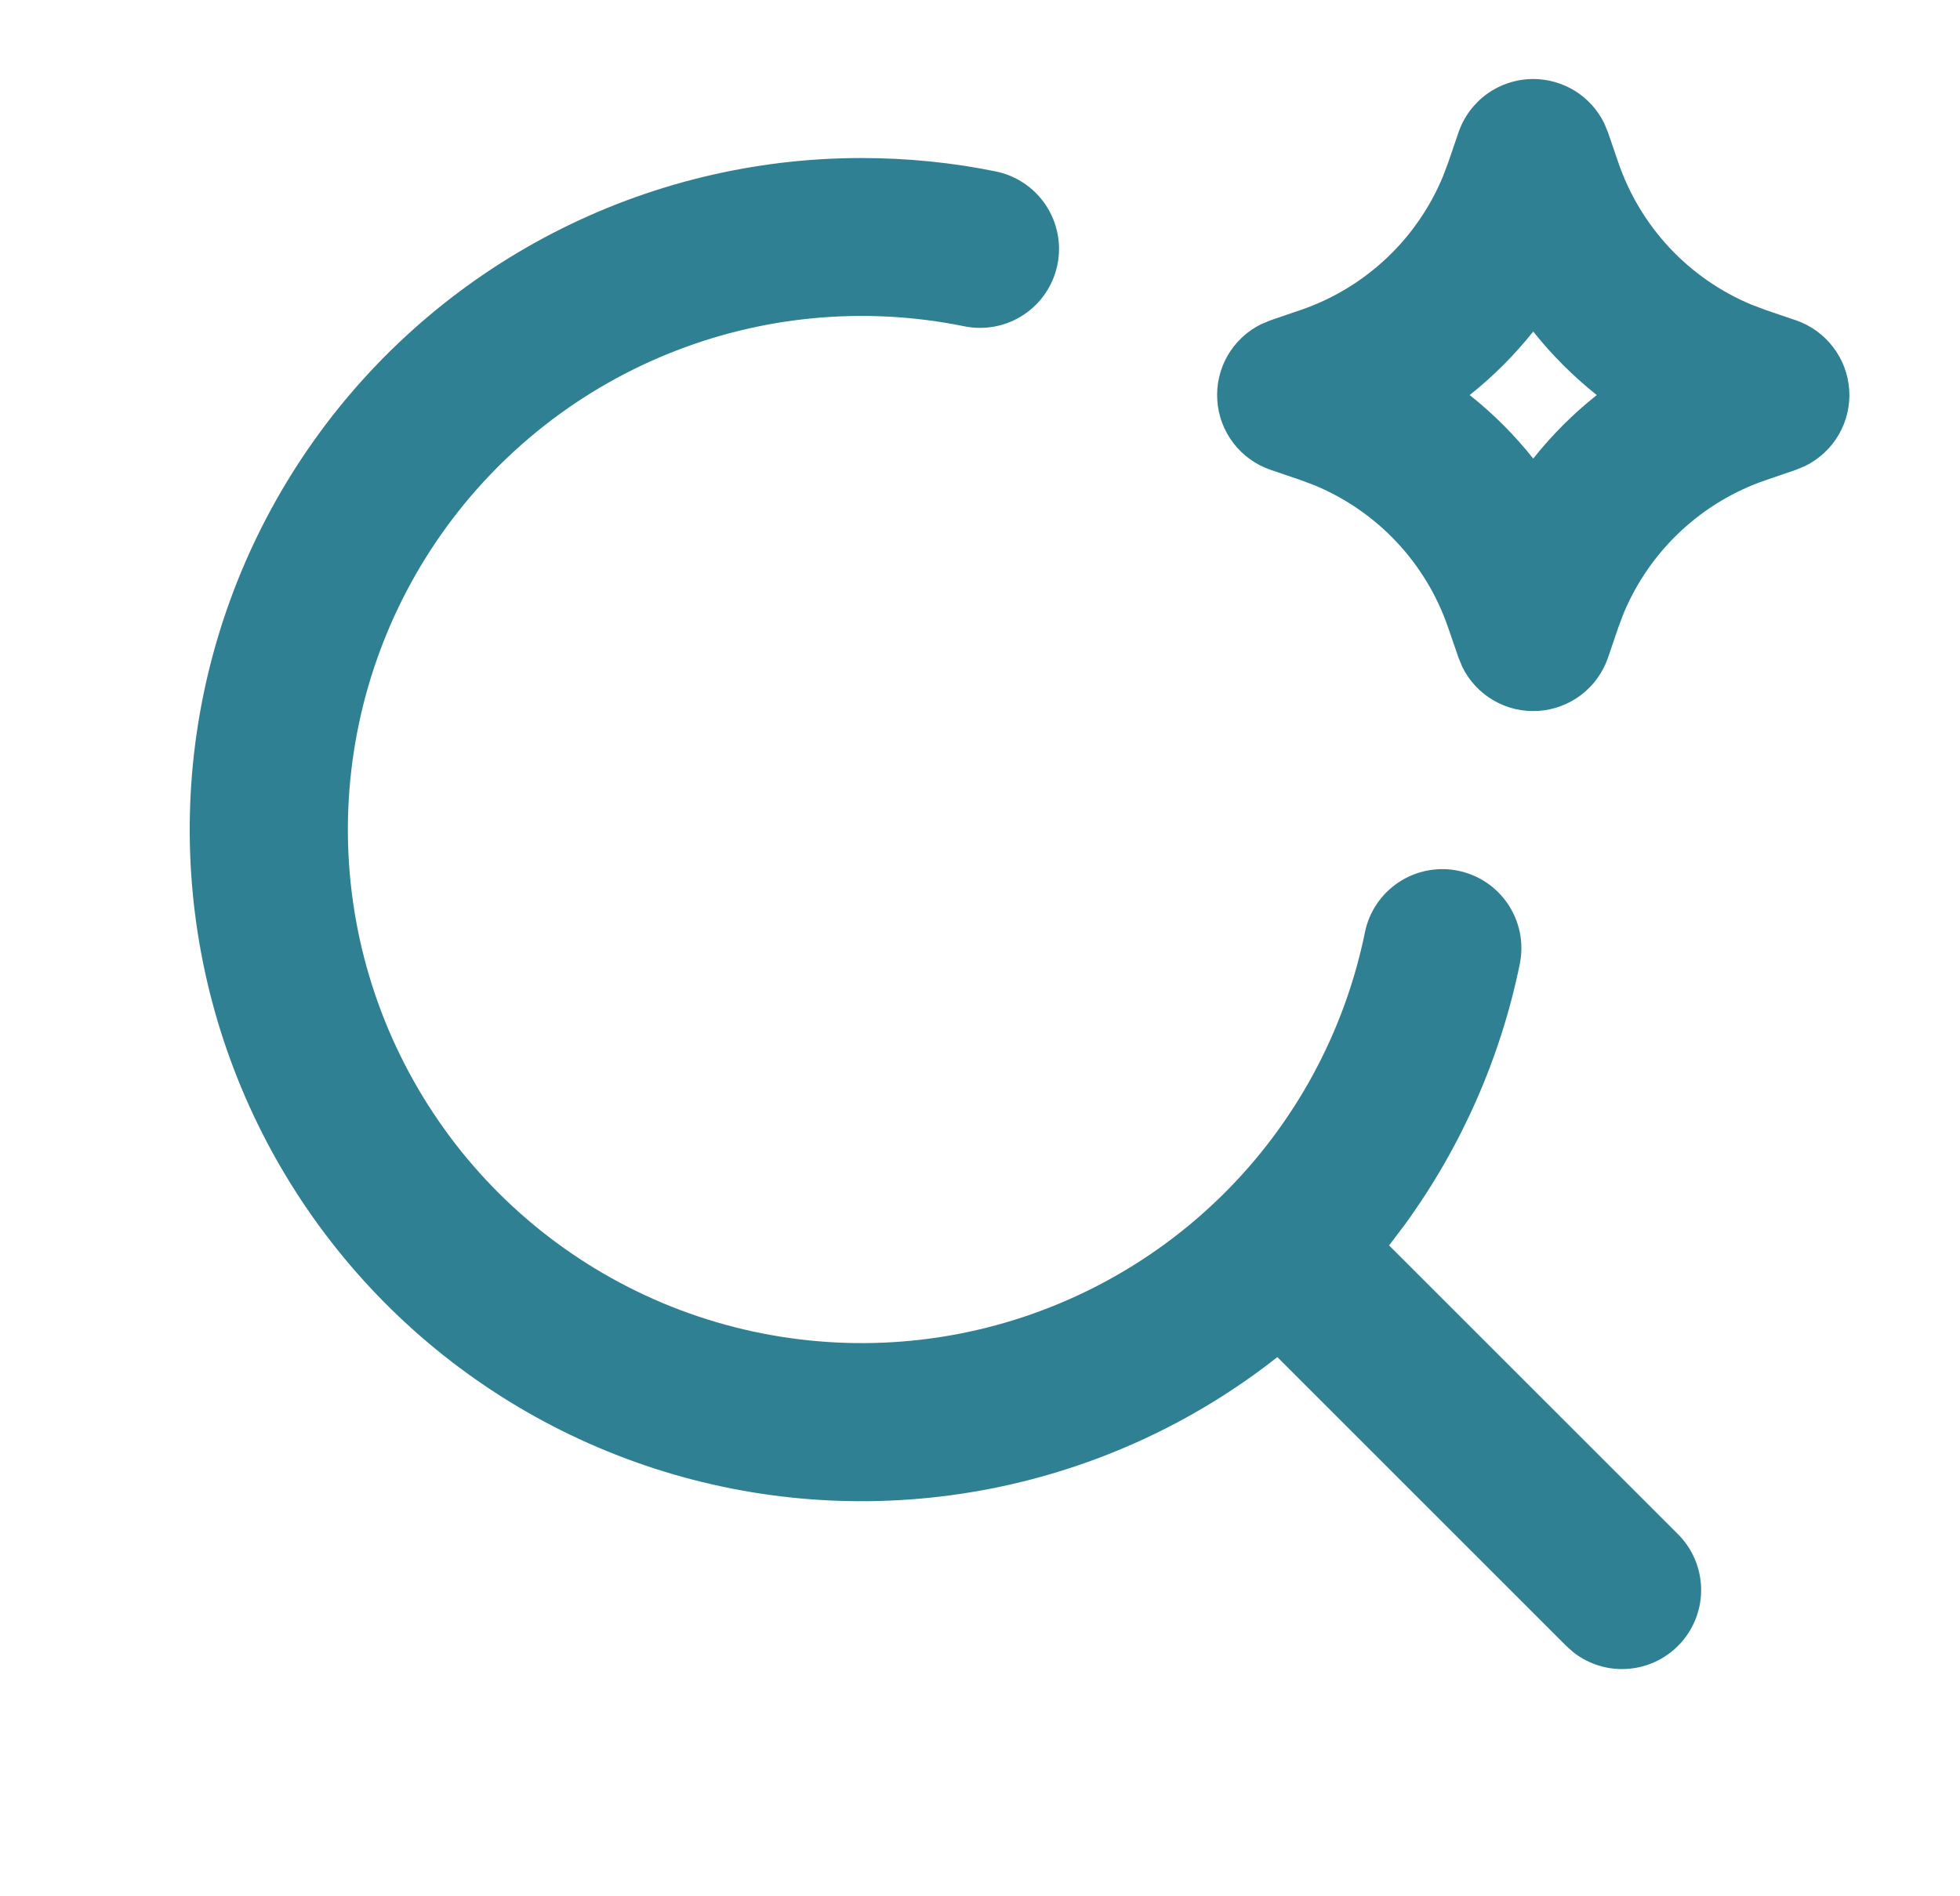 <svg width="31" height="30" viewBox="0 0 31 30" fill="none" xmlns="http://www.w3.org/2000/svg">
<path fill-rule="evenodd" clip-rule="evenodd" d="M13.625 2.5C14.35 2.5 15.063 2.572 15.749 2.712C16.074 2.778 16.359 2.971 16.542 3.247C16.725 3.524 16.791 3.861 16.725 4.186C16.659 4.511 16.467 4.797 16.19 4.98C15.914 5.163 15.576 5.228 15.251 5.162C13.677 4.841 12.043 4.994 10.555 5.602C9.068 6.209 7.794 7.244 6.894 8.576C5.995 9.907 5.511 11.476 5.502 13.082C5.494 14.689 5.963 16.262 6.849 17.603C7.734 18.944 8.998 19.991 10.479 20.614C11.96 21.236 13.593 21.406 15.171 21.101C16.748 20.795 18.2 20.029 19.342 18.899C20.484 17.769 21.266 16.326 21.588 14.751C21.62 14.59 21.684 14.438 21.776 14.301C21.868 14.165 21.985 14.049 22.122 13.958C22.259 13.867 22.413 13.804 22.574 13.773C22.735 13.742 22.901 13.742 23.061 13.775C23.222 13.808 23.375 13.872 23.511 13.963C23.647 14.055 23.764 14.173 23.855 14.31C23.945 14.447 24.008 14.6 24.04 14.761C24.071 14.922 24.07 15.088 24.038 15.249C23.733 16.739 23.112 18.148 22.216 19.378L21.97 19.703L26.535 24.267C26.762 24.492 26.894 24.794 26.905 25.113C26.916 25.432 26.804 25.743 26.593 25.982C26.382 26.221 26.088 26.371 25.77 26.4C25.453 26.43 25.136 26.337 24.885 26.14L24.768 26.035L20.203 21.47C18.872 22.519 17.31 23.234 15.646 23.556C13.983 23.878 12.267 23.798 10.641 23.322C9.015 22.846 7.526 21.988 6.299 20.82C5.072 19.651 4.142 18.206 3.587 16.606C3.032 15.005 2.868 13.295 3.108 11.618C3.349 9.94 3.987 8.345 4.969 6.965C5.951 5.584 7.25 4.459 8.755 3.682C10.261 2.905 11.931 2.5 13.625 2.5ZM24.25 1.25C24.484 1.25 24.713 1.316 24.912 1.439C25.11 1.563 25.27 1.74 25.373 1.95L25.433 2.096L25.595 2.569C25.767 3.071 26.043 3.532 26.406 3.92C26.769 4.308 27.21 4.614 27.7 4.819L27.931 4.906L28.404 5.067C28.638 5.147 28.843 5.295 28.993 5.491C29.143 5.687 29.232 5.924 29.248 6.171C29.264 6.417 29.206 6.663 29.082 6.877C28.958 7.091 28.773 7.263 28.551 7.372L28.404 7.433L27.931 7.595C27.429 7.766 26.968 8.043 26.58 8.406C26.192 8.769 25.886 9.21 25.681 9.7L25.594 9.931L25.433 10.404C25.353 10.638 25.205 10.843 25.009 10.993C24.812 11.143 24.576 11.231 24.329 11.247C24.082 11.263 23.836 11.205 23.623 11.081C23.409 10.957 23.236 10.772 23.128 10.55L23.068 10.404L22.905 9.931C22.734 9.429 22.457 8.968 22.094 8.58C21.731 8.192 21.29 7.886 20.8 7.681L20.569 7.594L20.096 7.433C19.862 7.353 19.657 7.205 19.507 7.009C19.357 6.813 19.268 6.576 19.253 6.329C19.237 6.083 19.294 5.837 19.418 5.623C19.542 5.409 19.727 5.237 19.949 5.128L20.096 5.067L20.569 4.905C21.072 4.734 21.532 4.457 21.92 4.094C22.308 3.731 22.614 3.29 22.819 2.8L22.906 2.569L23.068 2.096C23.152 1.849 23.311 1.635 23.523 1.483C23.735 1.332 23.989 1.25 24.25 1.25ZM24.25 5.245C23.954 5.617 23.617 5.954 23.245 6.25C23.618 6.546 23.953 6.881 24.25 7.255C24.546 6.882 24.881 6.547 25.255 6.25C24.883 5.954 24.546 5.617 24.25 5.245Z" fill="#2F8092"/>
</svg>
